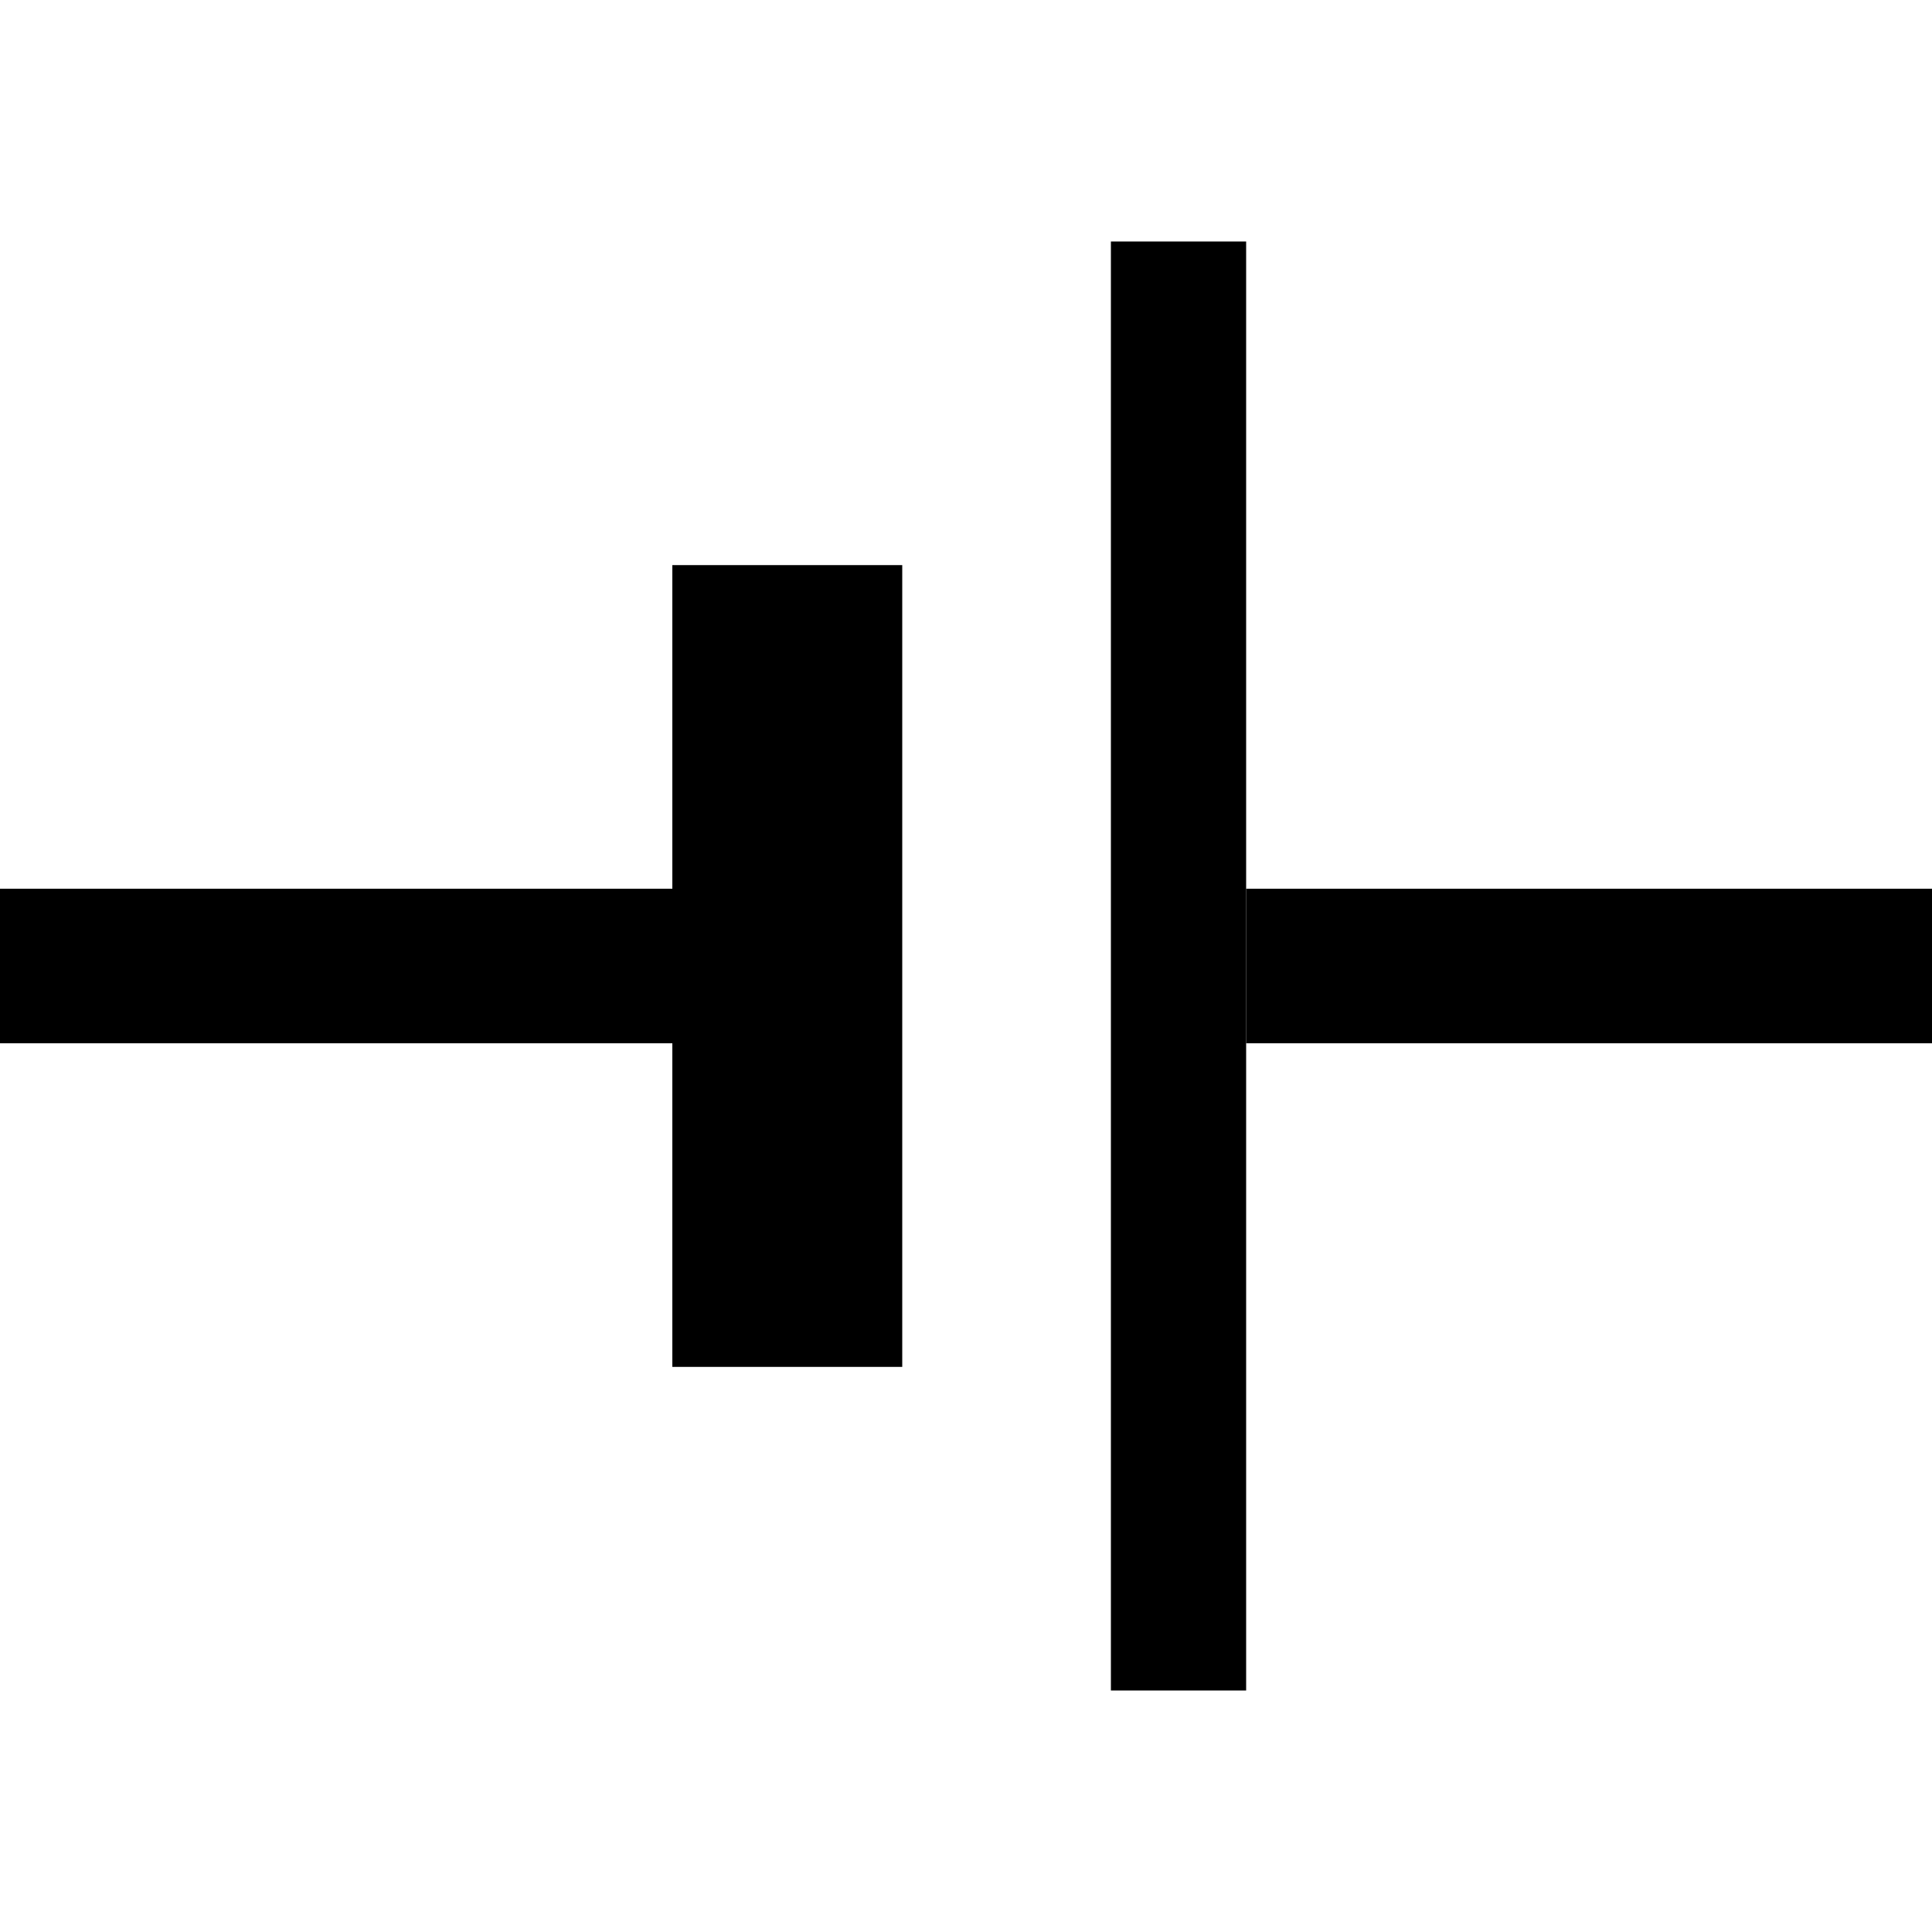 <?xml version="1.0" encoding="utf-8"?>
<!-- Generator: Adobe Illustrator 24.0.1, SVG Export Plug-In . SVG Version: 6.00 Build 0)  -->
<svg version="1.1" id="Layer_1" xmlns="http://www.w3.org/2000/svg" xmlns:xlink="http://www.w3.org/1999/xlink" x="0px" y="0px"
	 viewBox="0 0 200 200" style="enable-background:new 0 0 200 200;" xml:space="preserve">
<style type="text/css">
	.st0{fill:#F2F2F2;fill-opacity:0;}
	.st1{fill:none;}
</style>
<title>Cell</title>
<g id="Layer_2_1_">
	<g id="Layer_1-2">
		<rect class="st0" width="200" height="200"/>
		<rect x="115" y="25" width="14" height="150"/>
		<rect x="69.6" y="58.5" width="23.8" height="83"/>
		<line class="st1" x1="200" y1="100" x2="129" y2="100"/>
		<rect x="129" y="92" width="71" height="16"/>
		<line class="st1" x1="70" y1="100" x2="0" y2="100"/>
		<rect y="92" width="70" height="16"/>
	</g>
</g>
</svg>
